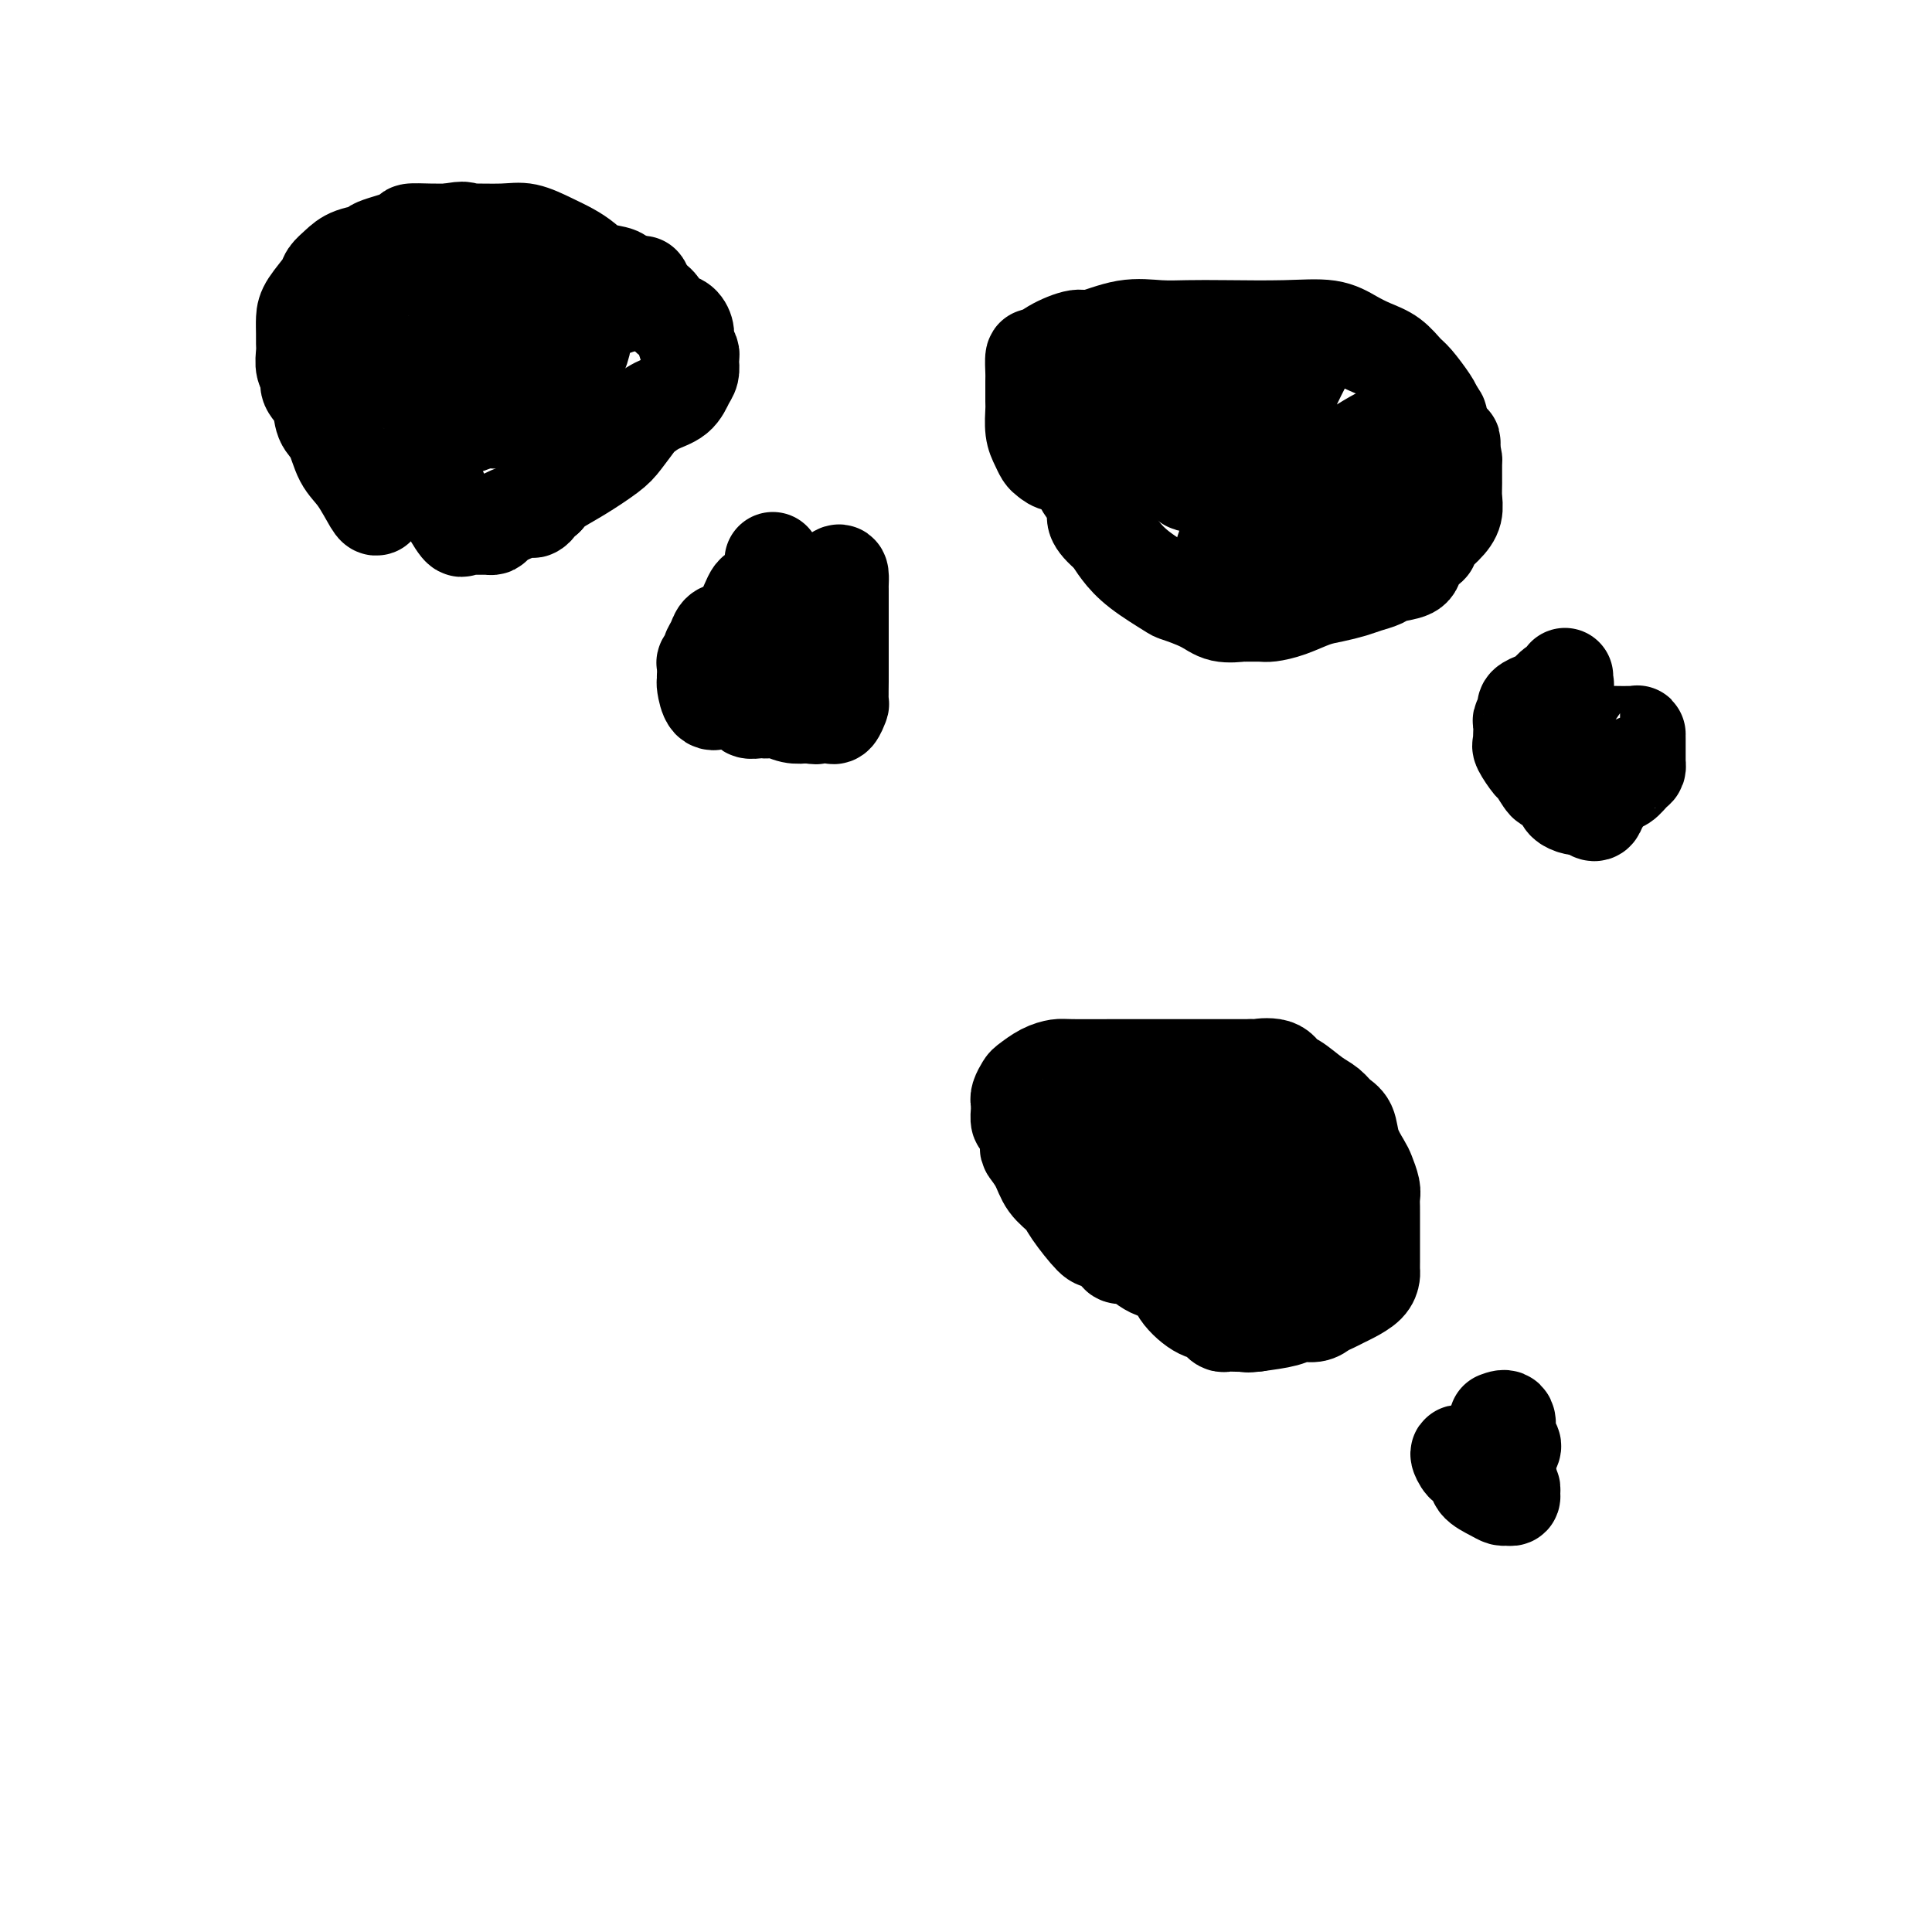 <svg viewBox='0 0 400 400' version='1.1' xmlns='http://www.w3.org/2000/svg' xmlns:xlink='http://www.w3.org/1999/xlink'><g fill='none' stroke='#000000' stroke-width='20' stroke-linecap='round' stroke-linejoin='round'><path d='M78,105c-0.162,0.058 -0.324,0.117 -1,-1c-0.676,-1.117 -1.868,-3.408 -3,-5c-1.132,-1.592 -2.206,-2.485 -3,-4c-0.794,-1.515 -1.308,-3.652 -2,-5c-0.692,-1.348 -1.562,-1.907 -2,-3c-0.438,-1.093 -0.443,-2.719 -1,-4c-0.557,-1.281 -1.666,-2.216 -2,-3c-0.334,-0.784 0.107,-1.416 0,-2c-0.107,-0.584 -0.761,-1.118 -1,-2c-0.239,-0.882 -0.063,-2.111 0,-3c0.063,-0.889 0.014,-1.439 0,-2c-0.014,-0.561 0.009,-1.133 0,-2c-0.009,-0.867 -0.049,-2.028 0,-3c0.049,-0.972 0.188,-1.756 1,-3c0.812,-1.244 2.296,-2.949 3,-4c0.704,-1.051 0.627,-1.446 1,-2c0.373,-0.554 1.194,-1.265 2,-2c0.806,-0.735 1.596,-1.493 3,-2c1.404,-0.507 3.421,-0.763 4,-1c0.579,-0.237 -0.281,-0.456 1,-1c1.281,-0.544 4.704,-1.414 6,-2c1.296,-0.586 0.464,-0.889 1,-1c0.536,-0.111 2.439,-0.032 4,0c1.561,0.032 2.781,0.016 4,0'/><path d='M93,48c3.810,-0.772 3.334,-0.201 3,0c-0.334,0.201 -0.525,0.032 1,0c1.525,-0.032 4.768,0.074 7,0c2.232,-0.074 3.453,-0.328 5,0c1.547,0.328 3.420,1.239 5,2c1.580,0.761 2.867,1.372 4,2c1.133,0.628 2.111,1.274 3,2c0.889,0.726 1.691,1.531 3,2c1.309,0.469 3.127,0.602 4,1c0.873,0.398 0.801,1.061 2,2c1.199,0.939 3.670,2.152 5,3c1.330,0.848 1.518,1.329 2,2c0.482,0.671 1.257,1.531 2,2c0.743,0.469 1.453,0.545 2,1c0.547,0.455 0.931,1.287 1,2c0.069,0.713 -0.177,1.308 0,2c0.177,0.692 0.777,1.483 1,2c0.223,0.517 0.070,0.761 0,1c-0.070,0.239 -0.055,0.472 0,1c0.055,0.528 0.151,1.350 0,2c-0.151,0.650 -0.549,1.127 -1,2c-0.451,0.873 -0.953,2.142 -2,3c-1.047,0.858 -2.637,1.306 -4,2c-1.363,0.694 -2.499,1.634 -3,2c-0.501,0.366 -0.368,0.156 -1,1c-0.632,0.844 -2.028,2.740 -3,4c-0.972,1.260 -1.518,1.884 -3,3c-1.482,1.116 -3.899,2.723 -6,4c-2.101,1.277 -3.886,2.222 -5,3c-1.114,0.778 -1.557,1.389 -2,2'/><path d='M113,103c-4.449,3.669 -2.071,2.342 -2,2c0.071,-0.342 -2.165,0.301 -4,1c-1.835,0.699 -3.269,1.455 -4,2c-0.731,0.545 -0.759,0.878 -1,1c-0.241,0.122 -0.695,0.031 -1,0c-0.305,-0.031 -0.461,-0.004 -1,0c-0.539,0.004 -1.461,-0.014 -2,0c-0.539,0.014 -0.696,0.062 -1,0c-0.304,-0.062 -0.754,-0.232 -1,0c-0.246,0.232 -0.289,0.866 -1,0c-0.711,-0.866 -2.092,-3.233 -3,-5c-0.908,-1.767 -1.343,-2.933 -2,-4c-0.657,-1.067 -1.534,-2.034 -2,-4c-0.466,-1.966 -0.519,-4.929 -1,-7c-0.481,-2.071 -1.389,-3.249 -2,-4c-0.611,-0.751 -0.924,-1.074 -1,-2c-0.076,-0.926 0.085,-2.453 0,-3c-0.085,-0.547 -0.417,-0.112 -1,-1c-0.583,-0.888 -1.417,-3.098 -2,-4c-0.583,-0.902 -0.916,-0.497 -1,-1c-0.084,-0.503 0.082,-1.915 0,-3c-0.082,-1.085 -0.411,-1.842 0,-3c0.411,-1.158 1.562,-2.717 3,-4c1.438,-1.283 3.164,-2.290 5,-3c1.836,-0.710 3.784,-1.122 6,-2c2.216,-0.878 4.702,-2.221 7,-3c2.298,-0.779 4.410,-0.992 6,-1c1.590,-0.008 2.659,0.190 4,0c1.341,-0.190 2.955,-0.769 4,-1c1.045,-0.231 1.523,-0.116 2,0'/><path d='M117,54c3.094,0.183 2.828,1.642 3,3c0.172,1.358 0.782,2.615 1,4c0.218,1.385 0.043,2.897 0,5c-0.043,2.103 0.046,4.797 -1,7c-1.046,2.203 -3.228,3.914 -6,6c-2.772,2.086 -6.132,4.546 -8,6c-1.868,1.454 -2.242,1.903 -3,2c-0.758,0.097 -1.901,-0.159 -3,0c-1.099,0.159 -2.153,0.734 -3,1c-0.847,0.266 -1.486,0.222 -2,0c-0.514,-0.222 -0.901,-0.622 -1,-1c-0.099,-0.378 0.092,-0.734 0,-2c-0.092,-1.266 -0.465,-3.442 0,-5c0.465,-1.558 1.770,-2.498 3,-4c1.230,-1.502 2.386,-3.565 5,-6c2.614,-2.435 6.686,-5.240 10,-7c3.314,-1.760 5.869,-2.473 8,-3c2.131,-0.527 3.838,-0.866 5,-1c1.162,-0.134 1.778,-0.061 3,0c1.222,0.061 3.049,0.109 4,0c0.951,-0.109 1.028,-0.377 1,0c-0.028,0.377 -0.159,1.399 0,2c0.159,0.601 0.608,0.780 0,1c-0.608,0.220 -2.274,0.481 -4,1c-1.726,0.519 -3.510,1.295 -6,2c-2.490,0.705 -5.684,1.338 -8,2c-2.316,0.662 -3.755,1.353 -5,2c-1.245,0.647 -2.297,1.251 -3,2c-0.703,0.749 -1.058,1.643 -1,2c0.058,0.357 0.529,0.179 1,0'/><path d='M107,73c0.644,0.622 3.756,0.178 5,0c1.244,-0.178 0.622,-0.089 0,0'/><path d='M160,116c0.013,0.316 0.025,0.631 0,1c-0.025,0.369 -0.089,0.791 0,1c0.089,0.209 0.330,0.207 0,1c-0.330,0.793 -1.230,2.383 -2,3c-0.770,0.617 -1.410,0.262 -2,1c-0.590,0.738 -1.129,2.569 -2,4c-0.871,1.431 -2.075,2.463 -3,3c-0.925,0.537 -1.572,0.578 -2,1c-0.428,0.422 -0.636,1.225 -1,2c-0.364,0.775 -0.882,1.522 -1,2c-0.118,0.478 0.164,0.687 0,1c-0.164,0.313 -0.776,0.728 -1,1c-0.224,0.272 -0.061,0.399 0,1c0.061,0.601 0.018,1.675 0,2c-0.018,0.325 -0.013,-0.098 0,0c0.013,0.098 0.033,0.719 0,1c-0.033,0.281 -0.118,0.223 0,1c0.118,0.777 0.438,2.389 1,3c0.562,0.611 1.364,0.220 2,0c0.636,-0.220 1.105,-0.269 2,0c0.895,0.269 2.215,0.857 3,1c0.785,0.143 1.036,-0.157 1,0c-0.036,0.157 -0.358,0.773 0,1c0.358,0.227 1.397,0.064 2,0c0.603,-0.064 0.769,-0.031 1,0c0.231,0.031 0.526,0.060 1,0c0.474,-0.060 1.128,-0.208 2,0c0.872,0.208 1.964,0.774 3,1c1.036,0.226 2.018,0.113 3,0'/><path d='M167,148c3.273,0.464 1.454,0.124 1,0c-0.454,-0.124 0.455,-0.031 1,0c0.545,0.031 0.724,0.001 1,0c0.276,-0.001 0.648,0.028 1,0c0.352,-0.028 0.683,-0.112 1,0c0.317,0.112 0.621,0.421 1,0c0.379,-0.421 0.834,-1.570 1,-2c0.166,-0.430 0.045,-0.139 0,-1c-0.045,-0.861 -0.012,-2.874 0,-4c0.012,-1.126 0.003,-1.365 0,-2c-0.003,-0.635 -0.001,-1.666 0,-3c0.001,-1.334 0.000,-2.972 0,-4c-0.000,-1.028 -0.000,-1.445 0,-2c0.000,-0.555 0.000,-1.248 0,-2c-0.000,-0.752 -0.000,-1.562 0,-2c0.000,-0.438 0.000,-0.502 0,-1c-0.000,-0.498 -0.001,-1.428 0,-2c0.001,-0.572 0.005,-0.785 0,-1c-0.005,-0.215 -0.019,-0.433 0,-1c0.019,-0.567 0.072,-1.485 0,-2c-0.072,-0.515 -0.268,-0.627 -1,0c-0.732,0.627 -2.000,1.995 -3,3c-1.000,1.005 -1.731,1.648 -2,2c-0.269,0.352 -0.076,0.413 0,1c0.076,0.587 0.034,1.699 0,2c-0.034,0.301 -0.061,-0.208 0,0c0.061,0.208 0.209,1.133 0,2c-0.209,0.867 -0.774,1.676 -1,2c-0.226,0.324 -0.113,0.162 0,0'/><path d='M167,131c-0.337,1.429 -0.681,1.503 -1,2c-0.319,0.497 -0.614,1.417 -1,2c-0.386,0.583 -0.864,0.829 -1,1c-0.136,0.171 0.068,0.267 0,1c-0.068,0.733 -0.410,2.104 -1,3c-0.590,0.896 -1.428,1.318 -2,2c-0.572,0.682 -0.878,1.623 -1,2c-0.122,0.377 -0.061,0.188 0,0'/><path d='M226,97c0.094,0.009 0.187,0.017 0,0c-0.187,-0.017 -0.656,-0.060 -1,0c-0.344,0.060 -0.565,0.224 -1,0c-0.435,-0.224 -1.086,-0.836 -2,-1c-0.914,-0.164 -2.091,0.120 -3,0c-0.909,-0.120 -1.550,-0.645 -2,-1c-0.450,-0.355 -0.709,-0.540 -1,-1c-0.291,-0.460 -0.614,-1.195 -1,-2c-0.386,-0.805 -0.835,-1.680 -1,-3c-0.165,-1.320 -0.045,-3.083 0,-4c0.045,-0.917 0.014,-0.987 0,-2c-0.014,-1.013 -0.011,-2.971 0,-4c0.011,-1.029 0.031,-1.131 0,-2c-0.031,-0.869 -0.111,-2.504 0,-3c0.111,-0.496 0.415,0.147 1,0c0.585,-0.147 1.453,-1.083 3,-2c1.547,-0.917 3.773,-1.815 5,-2c1.227,-0.185 1.456,0.343 3,0c1.544,-0.343 4.405,-1.555 7,-2c2.595,-0.445 4.924,-0.121 7,0c2.076,0.121 3.899,0.038 6,0c2.101,-0.038 4.480,-0.032 8,0c3.520,0.032 8.181,0.090 12,0c3.819,-0.090 6.795,-0.329 9,0c2.205,0.329 3.639,1.227 5,2c1.361,0.773 2.648,1.422 4,2c1.352,0.578 2.768,1.086 4,2c1.232,0.914 2.279,2.235 3,3c0.721,0.765 1.117,0.975 2,2c0.883,1.025 2.252,2.864 3,4c0.748,1.136 0.874,1.568 1,2'/><path d='M297,85c1.514,1.900 0.798,1.149 1,2c0.202,0.851 1.322,3.305 2,5c0.678,1.695 0.915,2.631 1,3c0.085,0.369 0.018,0.170 0,1c-0.018,0.830 0.011,2.688 0,4c-0.011,1.312 -0.064,2.078 0,3c0.064,0.922 0.245,2.001 0,3c-0.245,0.999 -0.917,1.920 -2,3c-1.083,1.080 -2.577,2.321 -3,3c-0.423,0.679 0.227,0.798 0,1c-0.227,0.202 -1.330,0.488 -2,1c-0.670,0.512 -0.907,1.250 -1,2c-0.093,0.750 -0.043,1.510 -1,2c-0.957,0.490 -2.920,0.709 -4,1c-1.080,0.291 -1.277,0.654 -2,1c-0.723,0.346 -1.970,0.674 -3,1c-1.030,0.326 -1.841,0.652 -3,1c-1.159,0.348 -2.665,0.720 -4,1c-1.335,0.280 -2.498,0.467 -4,1c-1.502,0.533 -3.341,1.410 -5,2c-1.659,0.590 -3.136,0.892 -4,1c-0.864,0.108 -1.114,0.023 -2,0c-0.886,-0.023 -2.410,0.014 -3,0c-0.590,-0.014 -0.248,-0.081 -1,0c-0.752,0.081 -2.599,0.311 -4,0c-1.401,-0.311 -2.357,-1.164 -4,-2c-1.643,-0.836 -3.973,-1.655 -5,-2c-1.027,-0.345 -0.749,-0.216 -2,-1c-1.251,-0.784 -4.029,-2.480 -6,-4c-1.971,-1.520 -3.135,-2.863 -4,-4c-0.865,-1.137 -1.433,-2.069 -2,-3'/><path d='M230,111c-4.206,-3.464 -3.222,-4.125 -3,-5c0.222,-0.875 -0.319,-1.964 -1,-3c-0.681,-1.036 -1.503,-2.020 -2,-3c-0.497,-0.980 -0.671,-1.955 -1,-3c-0.329,-1.045 -0.815,-2.161 -1,-3c-0.185,-0.839 -0.070,-1.400 0,-2c0.070,-0.600 0.095,-1.239 0,-2c-0.095,-0.761 -0.310,-1.643 0,-3c0.310,-1.357 1.145,-3.187 2,-4c0.855,-0.813 1.732,-0.609 3,-1c1.268,-0.391 2.929,-1.377 4,-2c1.071,-0.623 1.553,-0.882 2,-1c0.447,-0.118 0.859,-0.096 1,0c0.141,0.096 0.013,0.265 1,0c0.987,-0.265 3.091,-0.965 4,0c0.909,0.965 0.622,3.595 1,6c0.378,2.405 1.420,4.585 2,6c0.580,1.415 0.698,2.064 1,3c0.302,0.936 0.789,2.158 1,3c0.211,0.842 0.148,1.303 0,1c-0.148,-0.303 -0.379,-1.370 0,-3c0.379,-1.630 1.370,-3.822 2,-6c0.630,-2.178 0.901,-4.340 1,-6c0.099,-1.660 0.027,-2.816 0,-3c-0.027,-0.184 -0.007,0.604 0,1c0.007,0.396 0.002,0.399 0,2c-0.002,1.601 -0.001,4.801 0,8'/><path d='M247,91c-0.234,2.746 -0.817,4.113 -1,5c-0.183,0.887 0.036,1.296 0,2c-0.036,0.704 -0.326,1.704 0,2c0.326,0.296 1.267,-0.111 2,-1c0.733,-0.889 1.259,-2.258 3,-5c1.741,-2.742 4.697,-6.855 8,-10c3.303,-3.145 6.952,-5.321 9,-7c2.048,-1.679 2.496,-2.861 2,-2c-0.496,0.861 -1.935,3.766 -3,6c-1.065,2.234 -1.754,3.799 -3,6c-1.246,2.201 -3.048,5.038 -5,10c-1.952,4.962 -4.053,12.048 -5,15c-0.947,2.952 -0.740,1.771 0,1c0.740,-0.771 2.011,-1.130 2,-1c-0.011,0.130 -1.306,0.750 2,-2c3.306,-2.750 11.211,-8.868 17,-13c5.789,-4.132 9.461,-6.277 11,-7c1.539,-0.723 0.946,-0.023 1,0c0.054,0.023 0.757,-0.632 1,-1c0.243,-0.368 0.027,-0.450 -1,1c-1.027,1.450 -2.863,4.433 -4,6c-1.137,1.567 -1.573,1.719 -3,4c-1.427,2.281 -3.846,6.691 -5,9c-1.154,2.309 -1.044,2.517 -1,3c0.044,0.483 0.022,1.242 0,2'/><path d='M274,114c-1.839,3.666 -0.438,0.830 0,0c0.438,-0.830 -0.089,0.345 1,0c1.089,-0.345 3.793,-2.212 6,-4c2.207,-1.788 3.916,-3.499 6,-5c2.084,-1.501 4.541,-2.791 7,-5c2.459,-2.209 4.919,-5.336 6,-7c1.081,-1.664 0.783,-1.864 0,-1c-0.783,0.864 -2.052,2.794 -3,4c-0.948,1.206 -1.576,1.690 -2,2c-0.424,0.310 -0.646,0.448 -1,1c-0.354,0.552 -0.841,1.518 -1,2c-0.159,0.482 0.009,0.480 0,1c-0.009,0.520 -0.195,1.563 0,3c0.195,1.437 0.770,3.268 1,4c0.230,0.732 0.115,0.366 0,0'/><path d='M324,140c-0.048,0.295 -0.095,0.590 0,1c0.095,0.410 0.333,0.936 0,1c-0.333,0.064 -1.238,-0.334 -2,0c-0.762,0.334 -1.380,1.399 -2,2c-0.620,0.601 -1.242,0.739 -2,1c-0.758,0.261 -1.653,0.646 -2,1c-0.347,0.354 -0.145,0.676 0,1c0.145,0.324 0.235,0.650 0,1c-0.235,0.350 -0.795,0.724 -1,1c-0.205,0.276 -0.057,0.453 0,1c0.057,0.547 0.022,1.464 0,2c-0.022,0.536 -0.032,0.690 0,1c0.032,0.310 0.107,0.774 0,1c-0.107,0.226 -0.395,0.213 0,1c0.395,0.787 1.472,2.374 2,3c0.528,0.626 0.508,0.290 1,1c0.492,0.710 1.497,2.467 2,3c0.503,0.533 0.503,-0.159 1,0c0.497,0.159 1.491,1.167 2,2c0.509,0.833 0.532,1.491 1,2c0.468,0.509 1.379,0.868 2,1c0.621,0.132 0.950,0.035 1,0c0.050,-0.035 -0.179,-0.009 0,0c0.179,0.009 0.765,0.003 1,0c0.235,-0.003 0.117,-0.001 0,0'/><path d='M328,167c2.534,2.091 2.367,1.318 3,0c0.633,-1.318 2.064,-3.180 3,-4c0.936,-0.820 1.375,-0.598 2,-1c0.625,-0.402 1.435,-1.429 2,-2c0.565,-0.571 0.883,-0.685 1,-1c0.117,-0.315 0.031,-0.829 0,-1c-0.031,-0.171 -0.008,0.003 0,0c0.008,-0.003 0.002,-0.183 0,-1c-0.002,-0.817 -0.001,-2.271 0,-3c0.001,-0.729 0.002,-0.732 0,-1c-0.002,-0.268 -0.007,-0.802 0,-1c0.007,-0.198 0.026,-0.059 -1,0c-1.026,0.059 -3.098,0.037 -5,0c-1.902,-0.037 -3.636,-0.090 -5,0c-1.364,0.090 -2.360,0.324 -3,0c-0.640,-0.324 -0.924,-1.205 -1,-1c-0.076,0.205 0.057,1.494 0,2c-0.057,0.506 -0.302,0.227 0,1c0.302,0.773 1.153,2.599 2,4c0.847,1.401 1.690,2.377 2,3c0.310,0.623 0.089,0.892 0,1c-0.089,0.108 -0.044,0.054 0,0'/><path d='M238,260c-0.708,-0.001 -1.416,-0.002 -2,0c-0.584,0.002 -1.042,0.007 -1,0c0.042,-0.007 0.586,-0.026 0,0c-0.586,0.026 -2.300,0.096 -3,0c-0.700,-0.096 -0.385,-0.357 -1,-1c-0.615,-0.643 -2.161,-1.669 -3,-2c-0.839,-0.331 -0.973,0.033 -2,-1c-1.027,-1.033 -2.948,-3.461 -4,-5c-1.052,-1.539 -1.234,-2.188 -2,-3c-0.766,-0.812 -2.117,-1.787 -3,-3c-0.883,-1.213 -1.298,-2.663 -2,-4c-0.702,-1.337 -1.691,-2.561 -2,-3c-0.309,-0.439 0.061,-0.092 0,-1c-0.061,-0.908 -0.552,-3.070 -1,-4c-0.448,-0.930 -0.852,-0.627 -1,-1c-0.148,-0.373 -0.041,-1.422 0,-2c0.041,-0.578 0.014,-0.684 0,-1c-0.014,-0.316 -0.016,-0.843 0,-1c0.016,-0.157 0.051,0.057 0,0c-0.051,-0.057 -0.189,-0.383 0,-1c0.189,-0.617 0.706,-1.524 1,-2c0.294,-0.476 0.365,-0.520 1,-1c0.635,-0.480 1.835,-1.397 3,-2c1.165,-0.603 2.296,-0.894 3,-1c0.704,-0.106 0.981,-0.028 3,0c2.019,0.028 5.781,0.008 8,0c2.219,-0.008 2.894,-0.002 5,0c2.106,0.002 5.644,0.001 9,0c3.356,-0.001 6.530,-0.000 9,0c2.470,0.000 4.235,0.000 6,0'/><path d='M259,221c6.487,0.031 2.703,0.109 2,0c-0.703,-0.109 1.674,-0.405 3,0c1.326,0.405 1.601,1.512 2,2c0.399,0.488 0.923,0.356 2,1c1.077,0.644 2.707,2.065 4,3c1.293,0.935 2.248,1.385 3,2c0.752,0.615 1.300,1.395 2,2c0.700,0.605 1.550,1.033 2,2c0.450,0.967 0.499,2.471 1,4c0.501,1.529 1.455,3.082 2,4c0.545,0.918 0.682,1.199 1,2c0.318,0.801 0.817,2.121 1,3c0.183,0.879 0.049,1.319 0,2c-0.049,0.681 -0.013,1.605 0,2c0.013,0.395 0.004,0.262 0,1c-0.004,0.738 -0.001,2.347 0,3c0.001,0.653 0.000,0.350 0,1c-0.000,0.650 0.000,2.253 0,3c-0.000,0.747 -0.001,0.637 0,1c0.001,0.363 0.005,1.200 0,2c-0.005,0.800 -0.018,1.562 0,2c0.018,0.438 0.065,0.551 0,1c-0.065,0.449 -0.244,1.233 -1,2c-0.756,0.767 -2.088,1.516 -3,2c-0.912,0.484 -1.403,0.703 -2,1c-0.597,0.297 -1.301,0.671 -2,1c-0.699,0.329 -1.392,0.613 -2,1c-0.608,0.387 -1.132,0.877 -2,1c-0.868,0.123 -2.080,-0.121 -3,0c-0.920,0.121 -1.549,0.606 -3,1c-1.451,0.394 -3.726,0.697 -6,1'/><path d='M260,274c-2.257,0.310 -1.900,0.084 -2,0c-0.100,-0.084 -0.657,-0.025 -1,0c-0.343,0.025 -0.472,0.017 -1,0c-0.528,-0.017 -1.455,-0.044 -2,0c-0.545,0.044 -0.707,0.157 -1,0c-0.293,-0.157 -0.716,-0.585 -1,-1c-0.284,-0.415 -0.427,-0.816 -1,-1c-0.573,-0.184 -1.575,-0.149 -3,-1c-1.425,-0.851 -3.275,-2.588 -4,-4c-0.725,-1.412 -0.327,-2.499 -1,-3c-0.673,-0.501 -2.418,-0.417 -4,-1c-1.582,-0.583 -3.002,-1.834 -4,-3c-0.998,-1.166 -1.574,-2.249 -2,-3c-0.426,-0.751 -0.703,-1.172 -1,-2c-0.297,-0.828 -0.615,-2.063 -1,-4c-0.385,-1.937 -0.835,-4.574 -1,-6c-0.165,-1.426 -0.043,-1.640 0,-3c0.043,-1.360 0.007,-3.867 0,-5c-0.007,-1.133 0.015,-0.892 0,-1c-0.015,-0.108 -0.067,-0.565 0,-1c0.067,-0.435 0.254,-0.849 1,-1c0.746,-0.151 2.050,-0.040 4,0c1.950,0.040 4.547,0.008 7,0c2.453,-0.008 4.761,0.007 6,0c1.239,-0.007 1.410,-0.036 2,0c0.590,0.036 1.600,0.137 2,0c0.400,-0.137 0.190,-0.511 1,0c0.810,0.511 2.641,1.907 4,3c1.359,1.093 2.245,1.884 3,3c0.755,1.116 1.377,2.558 2,4'/><path d='M262,244c1.664,2.042 0.825,2.148 1,3c0.175,0.852 1.364,2.449 2,4c0.636,1.551 0.719,3.057 1,4c0.281,0.943 0.761,1.325 1,2c0.239,0.675 0.238,1.645 0,2c-0.238,0.355 -0.712,0.095 -1,0c-0.288,-0.095 -0.391,-0.026 -1,0c-0.609,0.026 -1.725,0.010 -4,0c-2.275,-0.010 -5.710,-0.013 -8,0c-2.290,0.013 -3.434,0.042 -4,0c-0.566,-0.042 -0.553,-0.157 -1,0c-0.447,0.157 -1.353,0.584 -2,0c-0.647,-0.584 -1.033,-2.181 -2,-4c-0.967,-1.819 -2.514,-3.860 -3,-5c-0.486,-1.140 0.088,-1.377 0,-2c-0.088,-0.623 -0.839,-1.631 -1,-2c-0.161,-0.369 0.269,-0.099 0,0c-0.269,0.099 -1.235,0.026 0,0c1.235,-0.026 4.671,-0.007 8,0c3.329,0.007 6.550,0.002 8,0c1.450,-0.002 1.129,-0.001 1,0c-0.129,0.001 -0.064,0.000 0,0'/><path d='M306,301c0.005,0.750 0.011,1.500 0,2c-0.011,0.500 -0.038,0.751 0,1c0.038,0.249 0.143,0.497 0,1c-0.143,0.503 -0.532,1.260 0,2c0.532,0.740 1.985,1.463 3,2c1.015,0.537 1.594,0.888 2,1c0.406,0.112 0.641,-0.013 1,0c0.359,0.013 0.841,0.165 1,0c0.159,-0.165 -0.006,-0.648 0,-1c0.006,-0.352 0.182,-0.572 0,-1c-0.182,-0.428 -0.721,-1.065 -1,-1c-0.279,0.065 -0.298,0.831 -1,0c-0.702,-0.831 -2.088,-3.258 -3,-4c-0.912,-0.742 -1.352,0.201 -2,0c-0.648,-0.201 -1.505,-1.546 -2,-2c-0.495,-0.454 -0.627,-0.019 -1,0c-0.373,0.019 -0.985,-0.380 -1,0c-0.015,0.380 0.567,1.537 1,2c0.433,0.463 0.716,0.231 1,0'/><path d='M304,303c-0.200,0.002 1.299,0.008 2,0c0.701,-0.008 0.605,-0.030 1,0c0.395,0.030 1.280,0.113 2,0c0.720,-0.113 1.275,-0.422 2,-1c0.725,-0.578 1.621,-1.426 2,-2c0.379,-0.574 0.241,-0.874 0,-1c-0.241,-0.126 -0.587,-0.076 -1,0c-0.413,0.076 -0.895,0.179 -1,0c-0.105,-0.179 0.167,-0.641 0,0c-0.167,0.641 -0.773,2.384 -1,3c-0.227,0.616 -0.076,0.106 0,1c0.076,0.894 0.077,3.192 0,4c-0.077,0.808 -0.231,0.125 0,0c0.231,-0.125 0.848,0.309 1,0c0.152,-0.309 -0.161,-1.362 0,-3c0.161,-1.638 0.796,-3.862 1,-5c0.204,-1.138 -0.022,-1.191 0,-2c0.022,-0.809 0.292,-2.374 0,-3c-0.292,-0.626 -1.146,-0.313 -2,0'/></g>
</svg>
